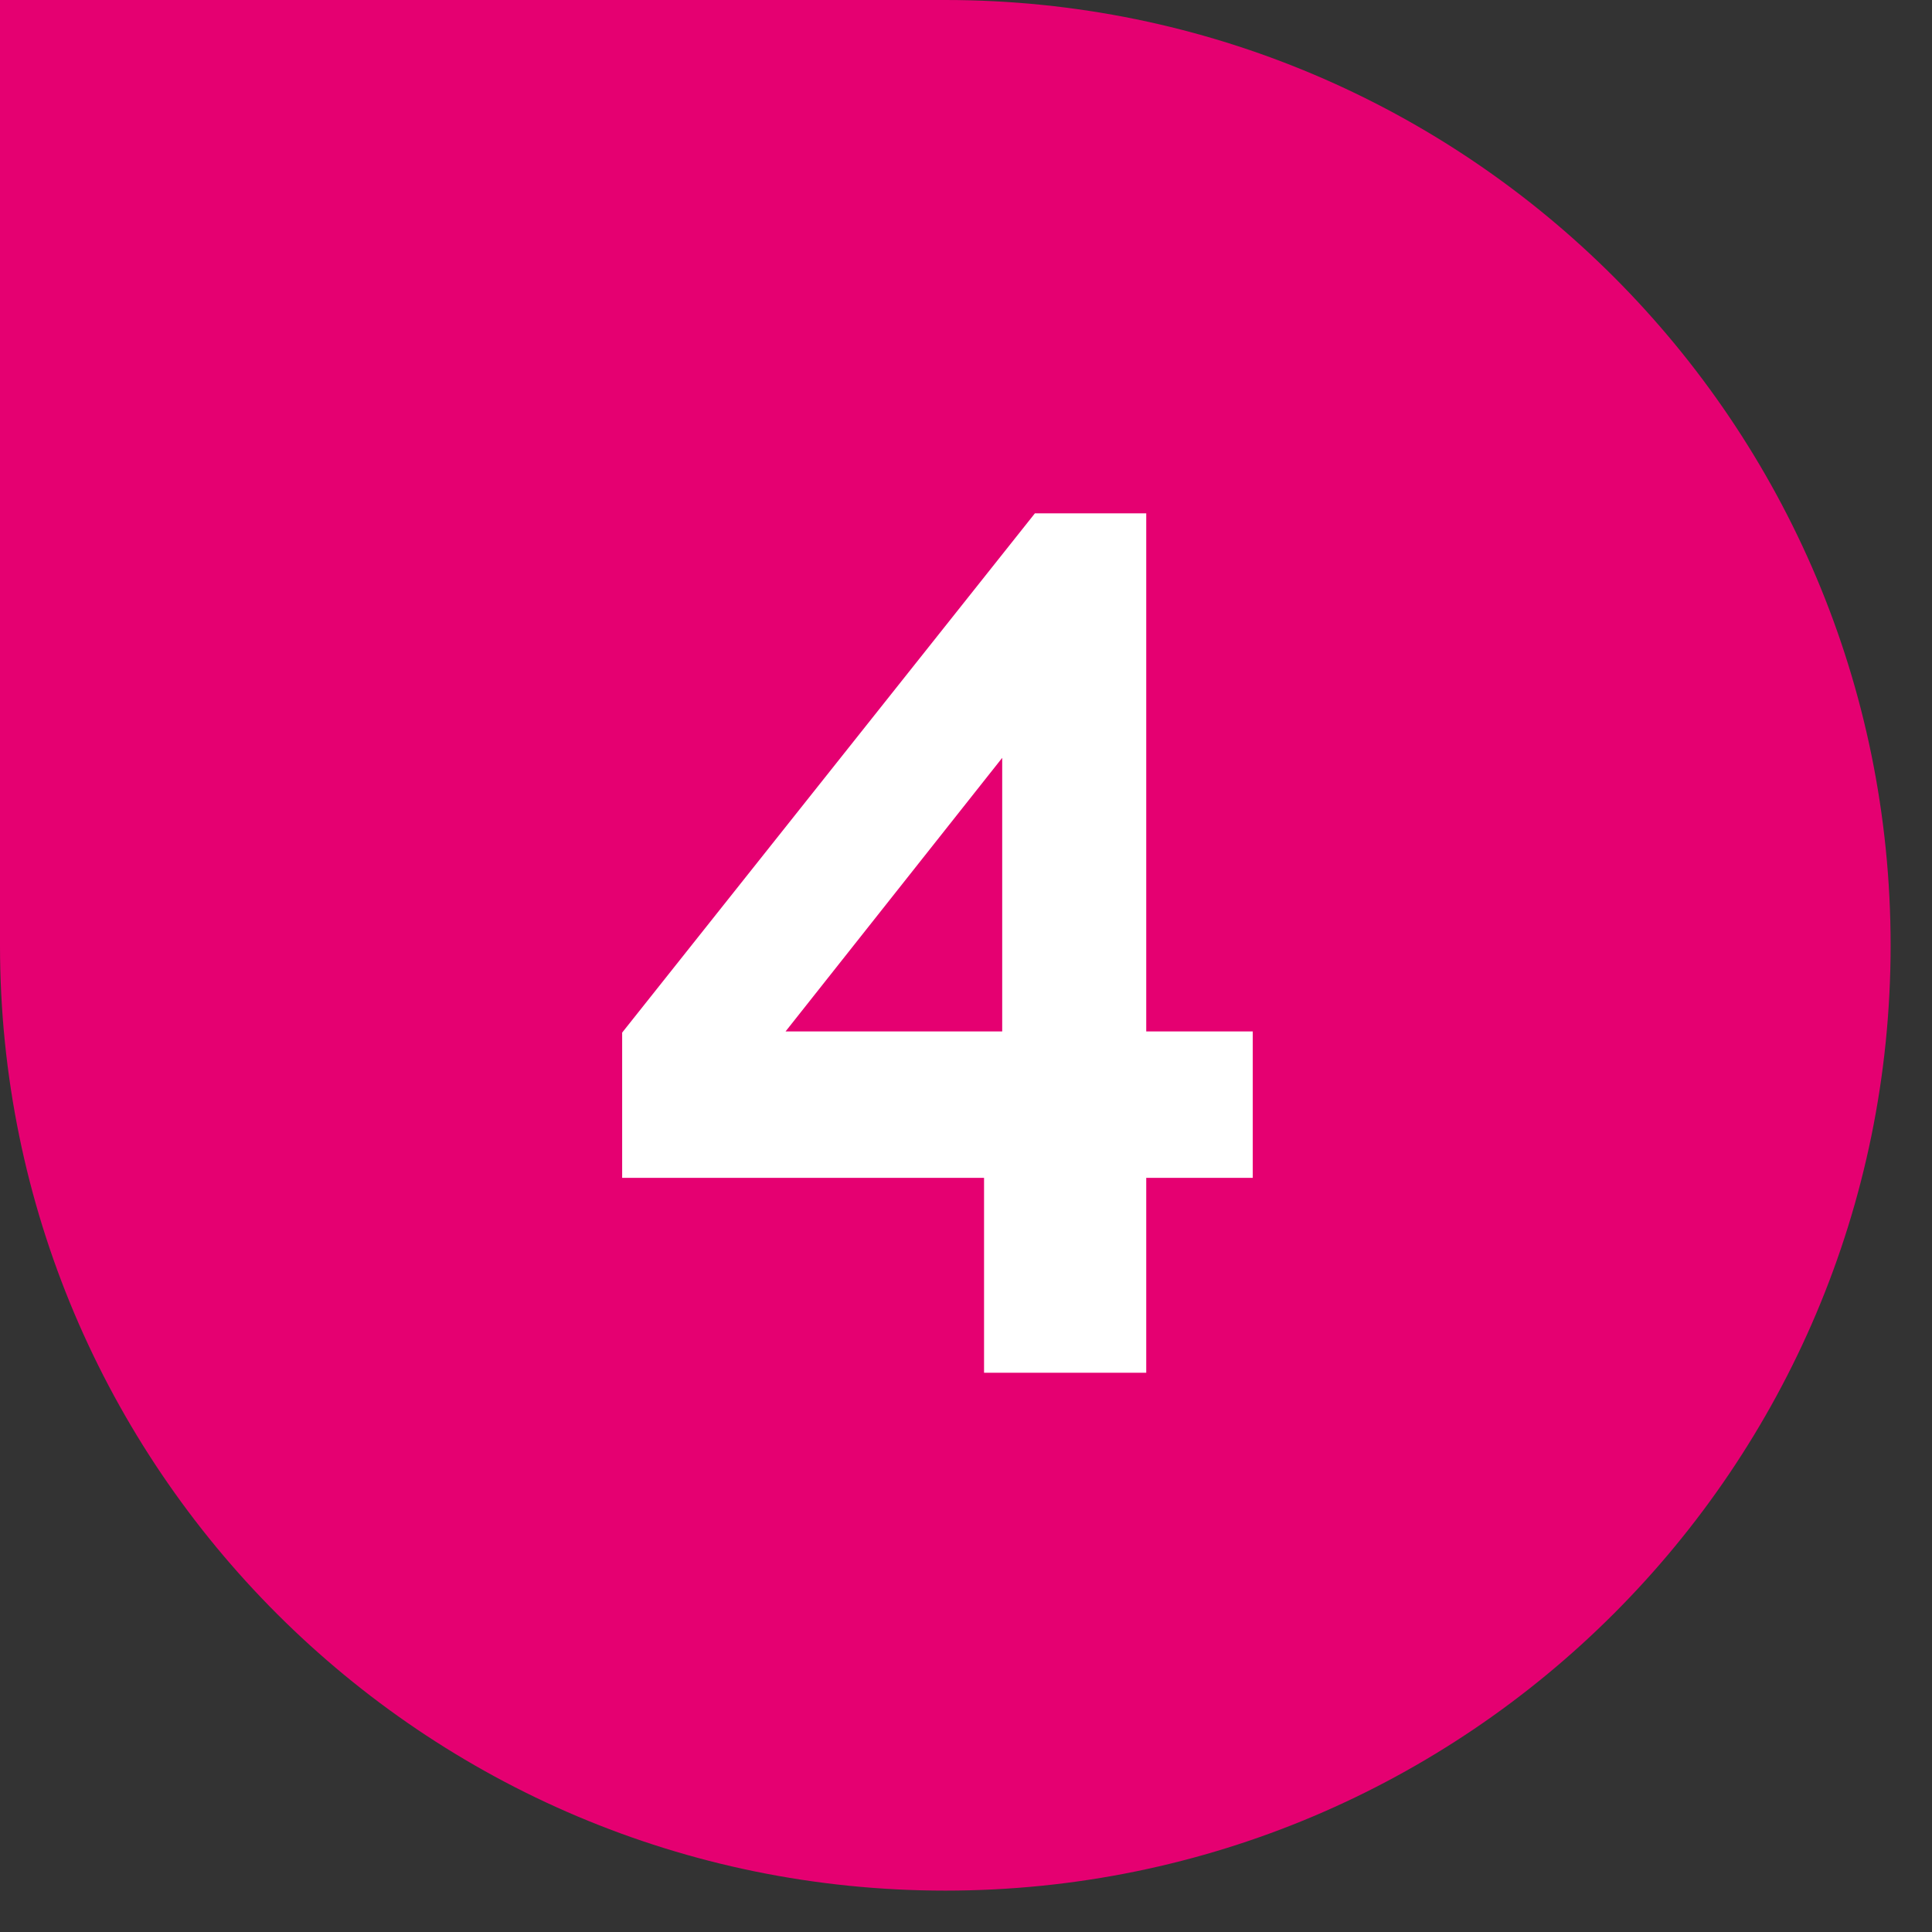 <svg width="38" height="38" viewBox="0 0 38 38" fill="none" xmlns="http://www.w3.org/2000/svg">
<rect x="0" y="0" width="38" height="38" fill="#333333" stroke="none"/>
<path d="M0 0H18.593C28.862 0 37.186 8.324 37.186 18.593C37.186 28.862 28.862 37.186 18.593 37.186C8.324 37.186 0 28.862 0 18.593V0Z" fill="#E50071"/>
<path d="M19.355 27V23.167H12.237V20.31L20.355 10.097H22.545V20.287H24.64V23.167H22.545V27H19.355ZM15.451 20.287H19.712V14.906L15.451 20.287Z" fill="white"/>
</svg>
